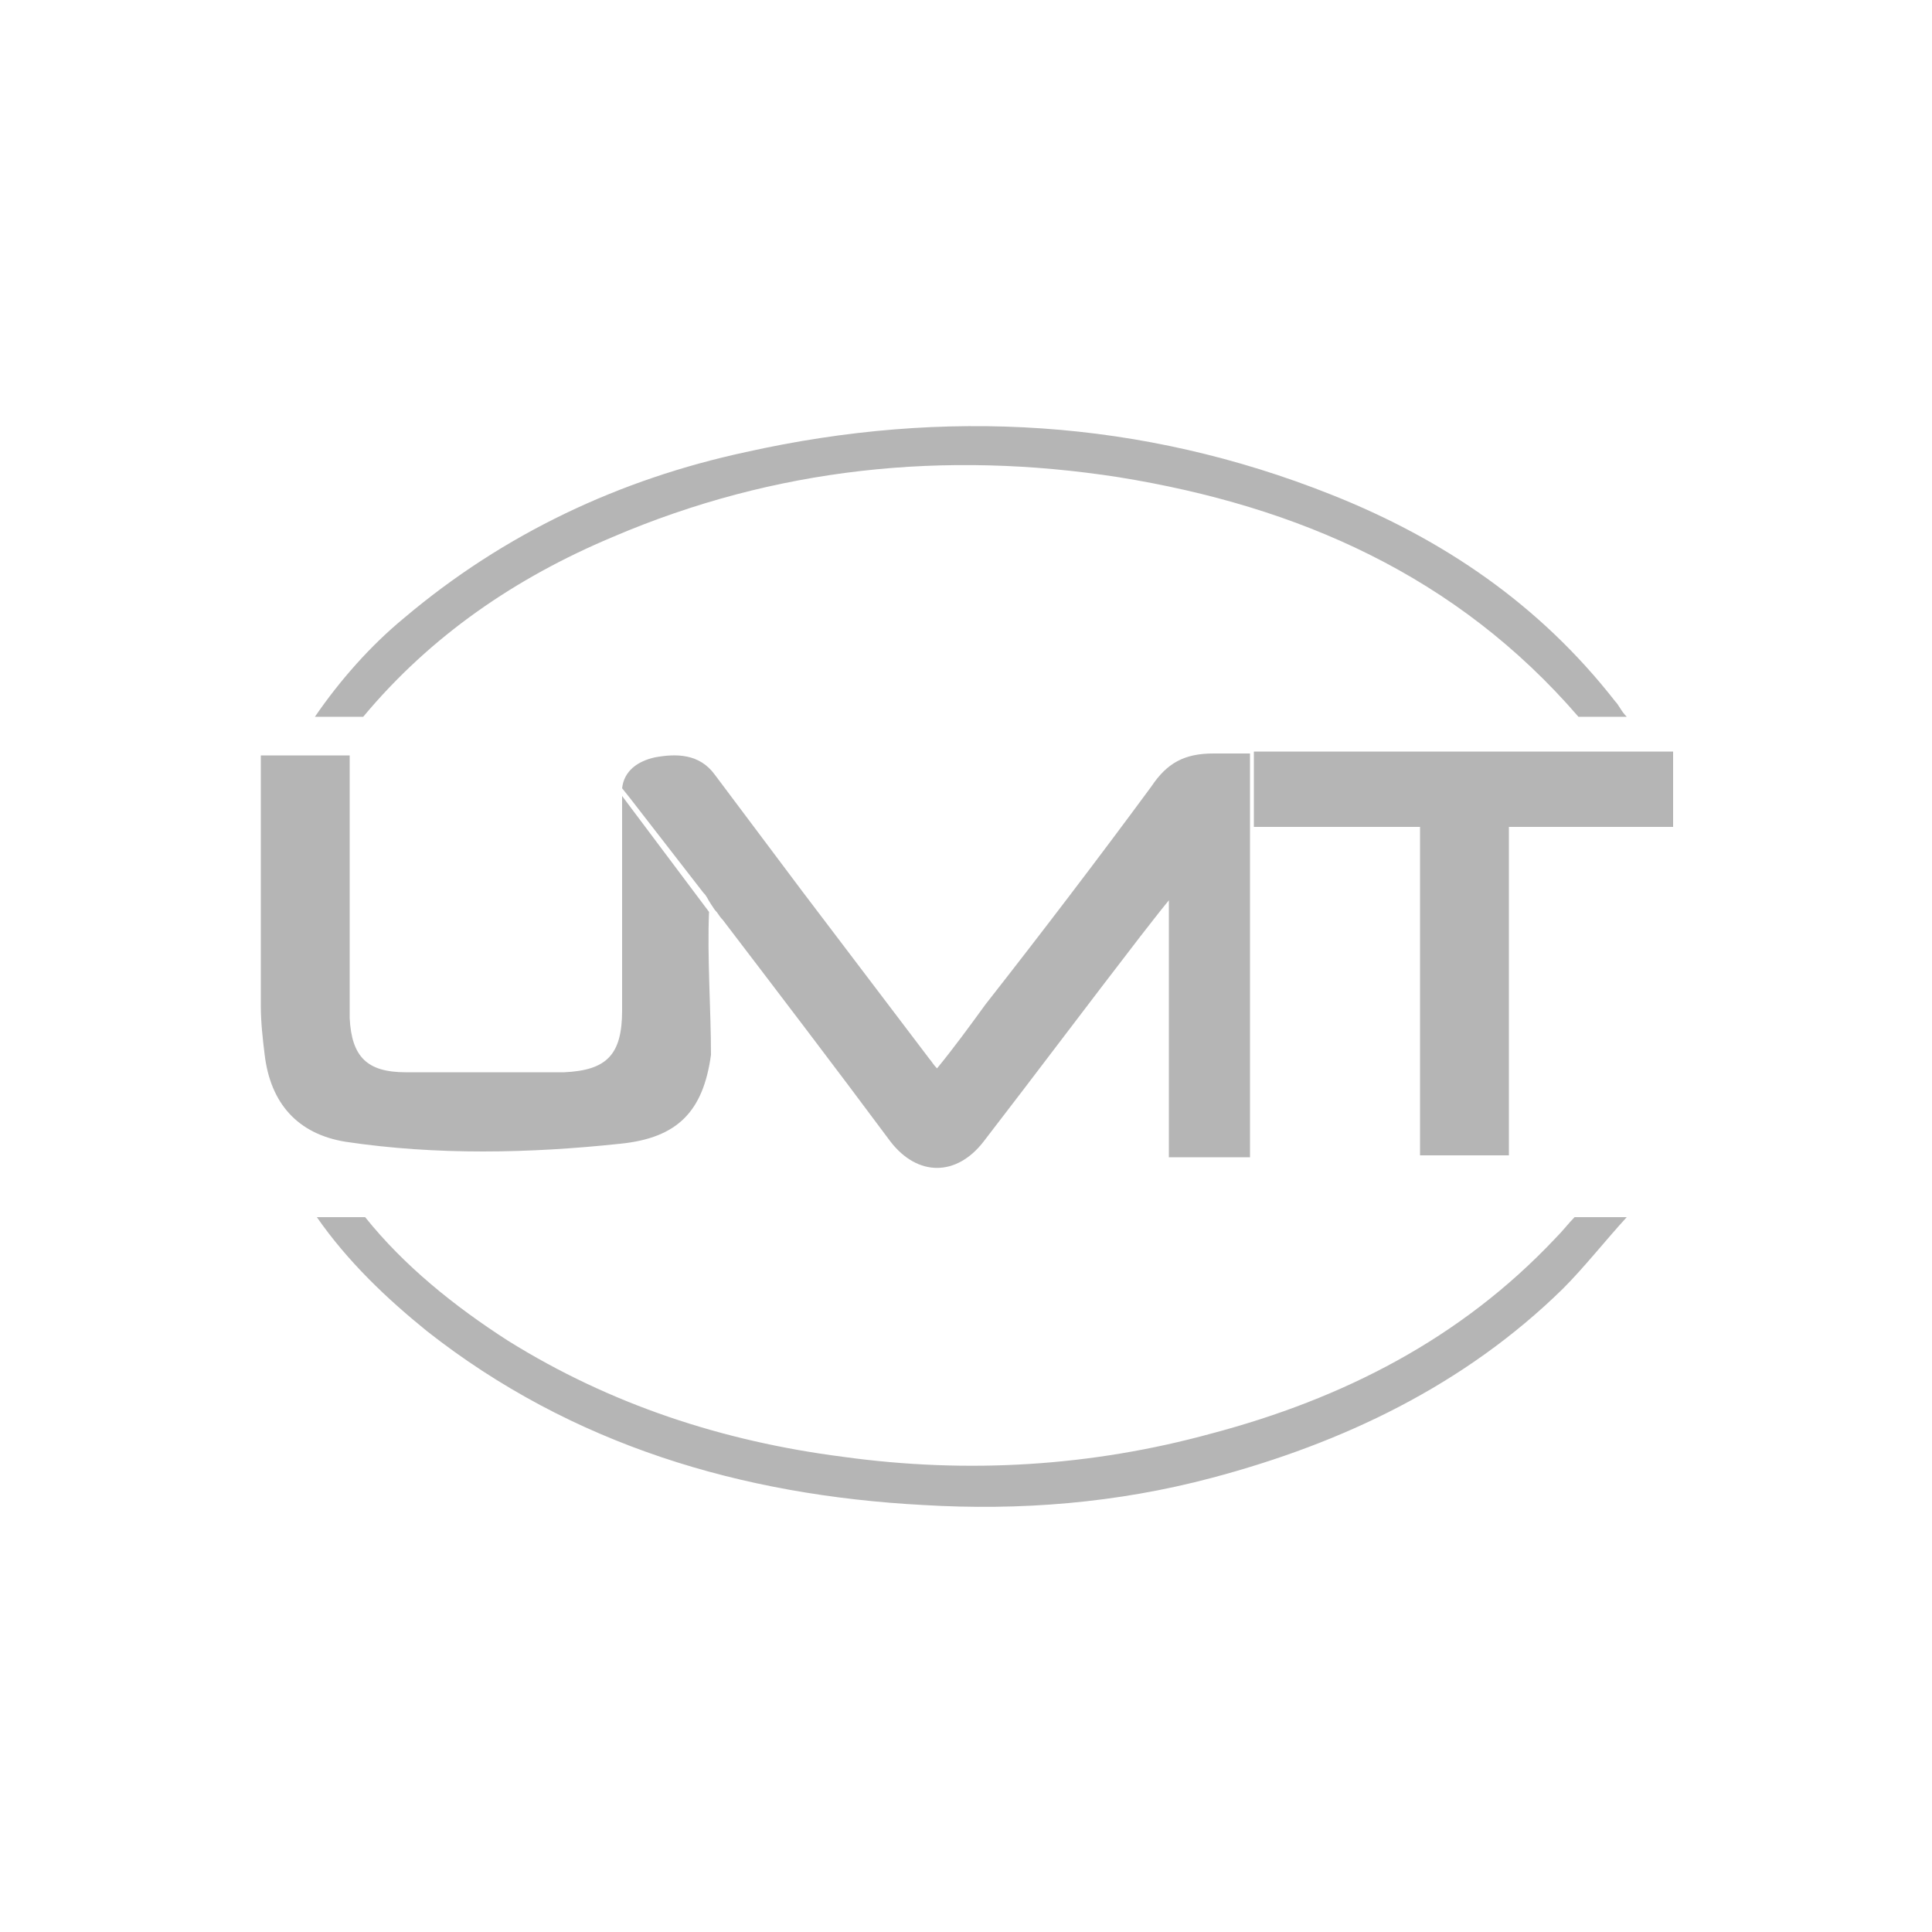 <?xml version="1.0" encoding="utf-8"?>
<!-- Generator: Adobe Illustrator 25.0.0, SVG Export Plug-In . SVG Version: 6.00 Build 0)  -->
<svg version="1.1" id="Capa_1" xmlns="http://www.w3.org/2000/svg" xmlns:xlink="http://www.w3.org/1999/xlink" x="0px" y="0px"
	 viewBox="0 0 100 100" style="enable-background:new 0 0 100 100;" xml:space="preserve">
<style type="text/css">
	.st0{fill-rule:evenodd;clip-rule:evenodd;fill:#FFFFFF;}
	.st1{fill:#B5B5B5;}
</style>
<rect class="st0" width="100" height="100"/>
<g>
	<path class="st1" d="M62.8,39c-1.5,0-2.4,0.5-3.2,1.7c-2.8,3.8-5.7,7.6-8.6,11.3c-0.8,1.1-1.6,2.2-2.5,3.3
		c-0.2-0.2-0.3-0.4-0.4-0.5c-2.2-2.9-4.4-5.8-6.6-8.7c-1.5-2-3-4-4.5-6c-0.8-1.1-2-1.1-3.1-0.9c-0.9,0.2-1.6,0.7-1.7,1.6l0.4,0.5
		l0,0l3.8,4.9l0,0c0.2,0.2,0.2,0.3,0.4,0.6l0.2,0.3c0.2,0.2,0.2,0.3,0.4,0.5c2.9,3.8,5.8,7.6,8.7,11.5c1.4,1.8,3.4,1.8,4.8,0
		c2.7-3.5,5.4-7.1,8.1-10.6c0.4-0.5,1-1.3,1.5-1.9v13.3c1.5,0,2.8,0,4.2,0c0-7,0-13.9,0-20.9C64,39,63.4,39,62.8,39z"/>
	<path class="st1" d="M36.7,47.2L36.7,47.2l-4.5-6c0,0.4,0,0.9,0,1.1c0,3.3,0,6.7,0,10c0,2.3-0.8,3.1-3,3.2c-2.7,0-5.5,0-8.2,0
		c-2,0-2.8-0.8-2.9-2.8c0-0.3,0-0.5,0-0.8c0-3.9,0-7.9,0-11.8c0-0.3,0-0.6,0-1c-1.6,0-3.1,0-4.6,0c0,0.4,0,0.7,0,1c0,4,0,8,0,12
		c0,0.8,0.1,1.7,0.2,2.5c0.3,2.5,1.7,4.1,4.2,4.5c4.7,0.7,9.5,0.6,14.2,0.1c3-0.3,4.3-1.7,4.7-4.6C36.8,52.3,36.6,49.5,36.7,47.2z"
		/>
	<path class="st1" d="M73.5,42.8c-2.9,0-5.7,0-8.6,0c0-1.3,0-2.6,0-3.9c7.2,0,14.4,0,21.7,0c0,1.3,0,2.5,0,3.9c-2.8,0-5.6,0-8.5,0
		c0,5.5,0,11.5,0,17c-1.6,0-3.1,0-4.6,0C73.5,54.4,73.5,48.4,73.5,42.8z"/>
	<path class="st1" d="M84.2,37.1c-0.9,0-1.7,0-2.5,0c-6.3-7.3-14.5-10.9-23.8-12.4c-9-1.4-17.8-0.5-26.2,3.1
		c-5,2.1-9.4,5.1-12.9,9.3c-0.7,0-1.5,0-2.2,0c-0.1,0-0.1,0-0.3,0c1.3-1.9,2.9-3.7,4.6-5.1c5.2-4.4,11.2-7.2,17.7-8.6
		c10.3-2.3,20.5-1.7,30.3,2.2c5.8,2.3,10.8,5.7,14.7,10.7C83.8,36.5,83.9,36.8,84.2,37.1z"/>
	<path class="st1" d="M18.9,63c2,2.5,4.6,4.6,7.4,6.4c5.3,3.3,11.1,5.2,17.3,6c6.5,0.9,12.9,0.5,19.1-1.2
		c6.8-1.8,12.9-4.9,17.8-10.1c0.4-0.4,0.7-0.8,1-1.1c0.8,0,1.6,0,2.4,0c0.1,0,0.1,0,0.3,0c-1.1,1.2-2.2,2.6-3.3,3.7
		c-5.1,5-11.4,8-18.2,9.8c-4.9,1.3-9.9,1.7-14.9,1.4c-9.4-0.5-18.2-3.1-25.7-9c-2.1-1.7-4.1-3.6-5.7-5.9C17.2,63,17.9,63,18.9,63z"
		/>
</g>
</svg>
